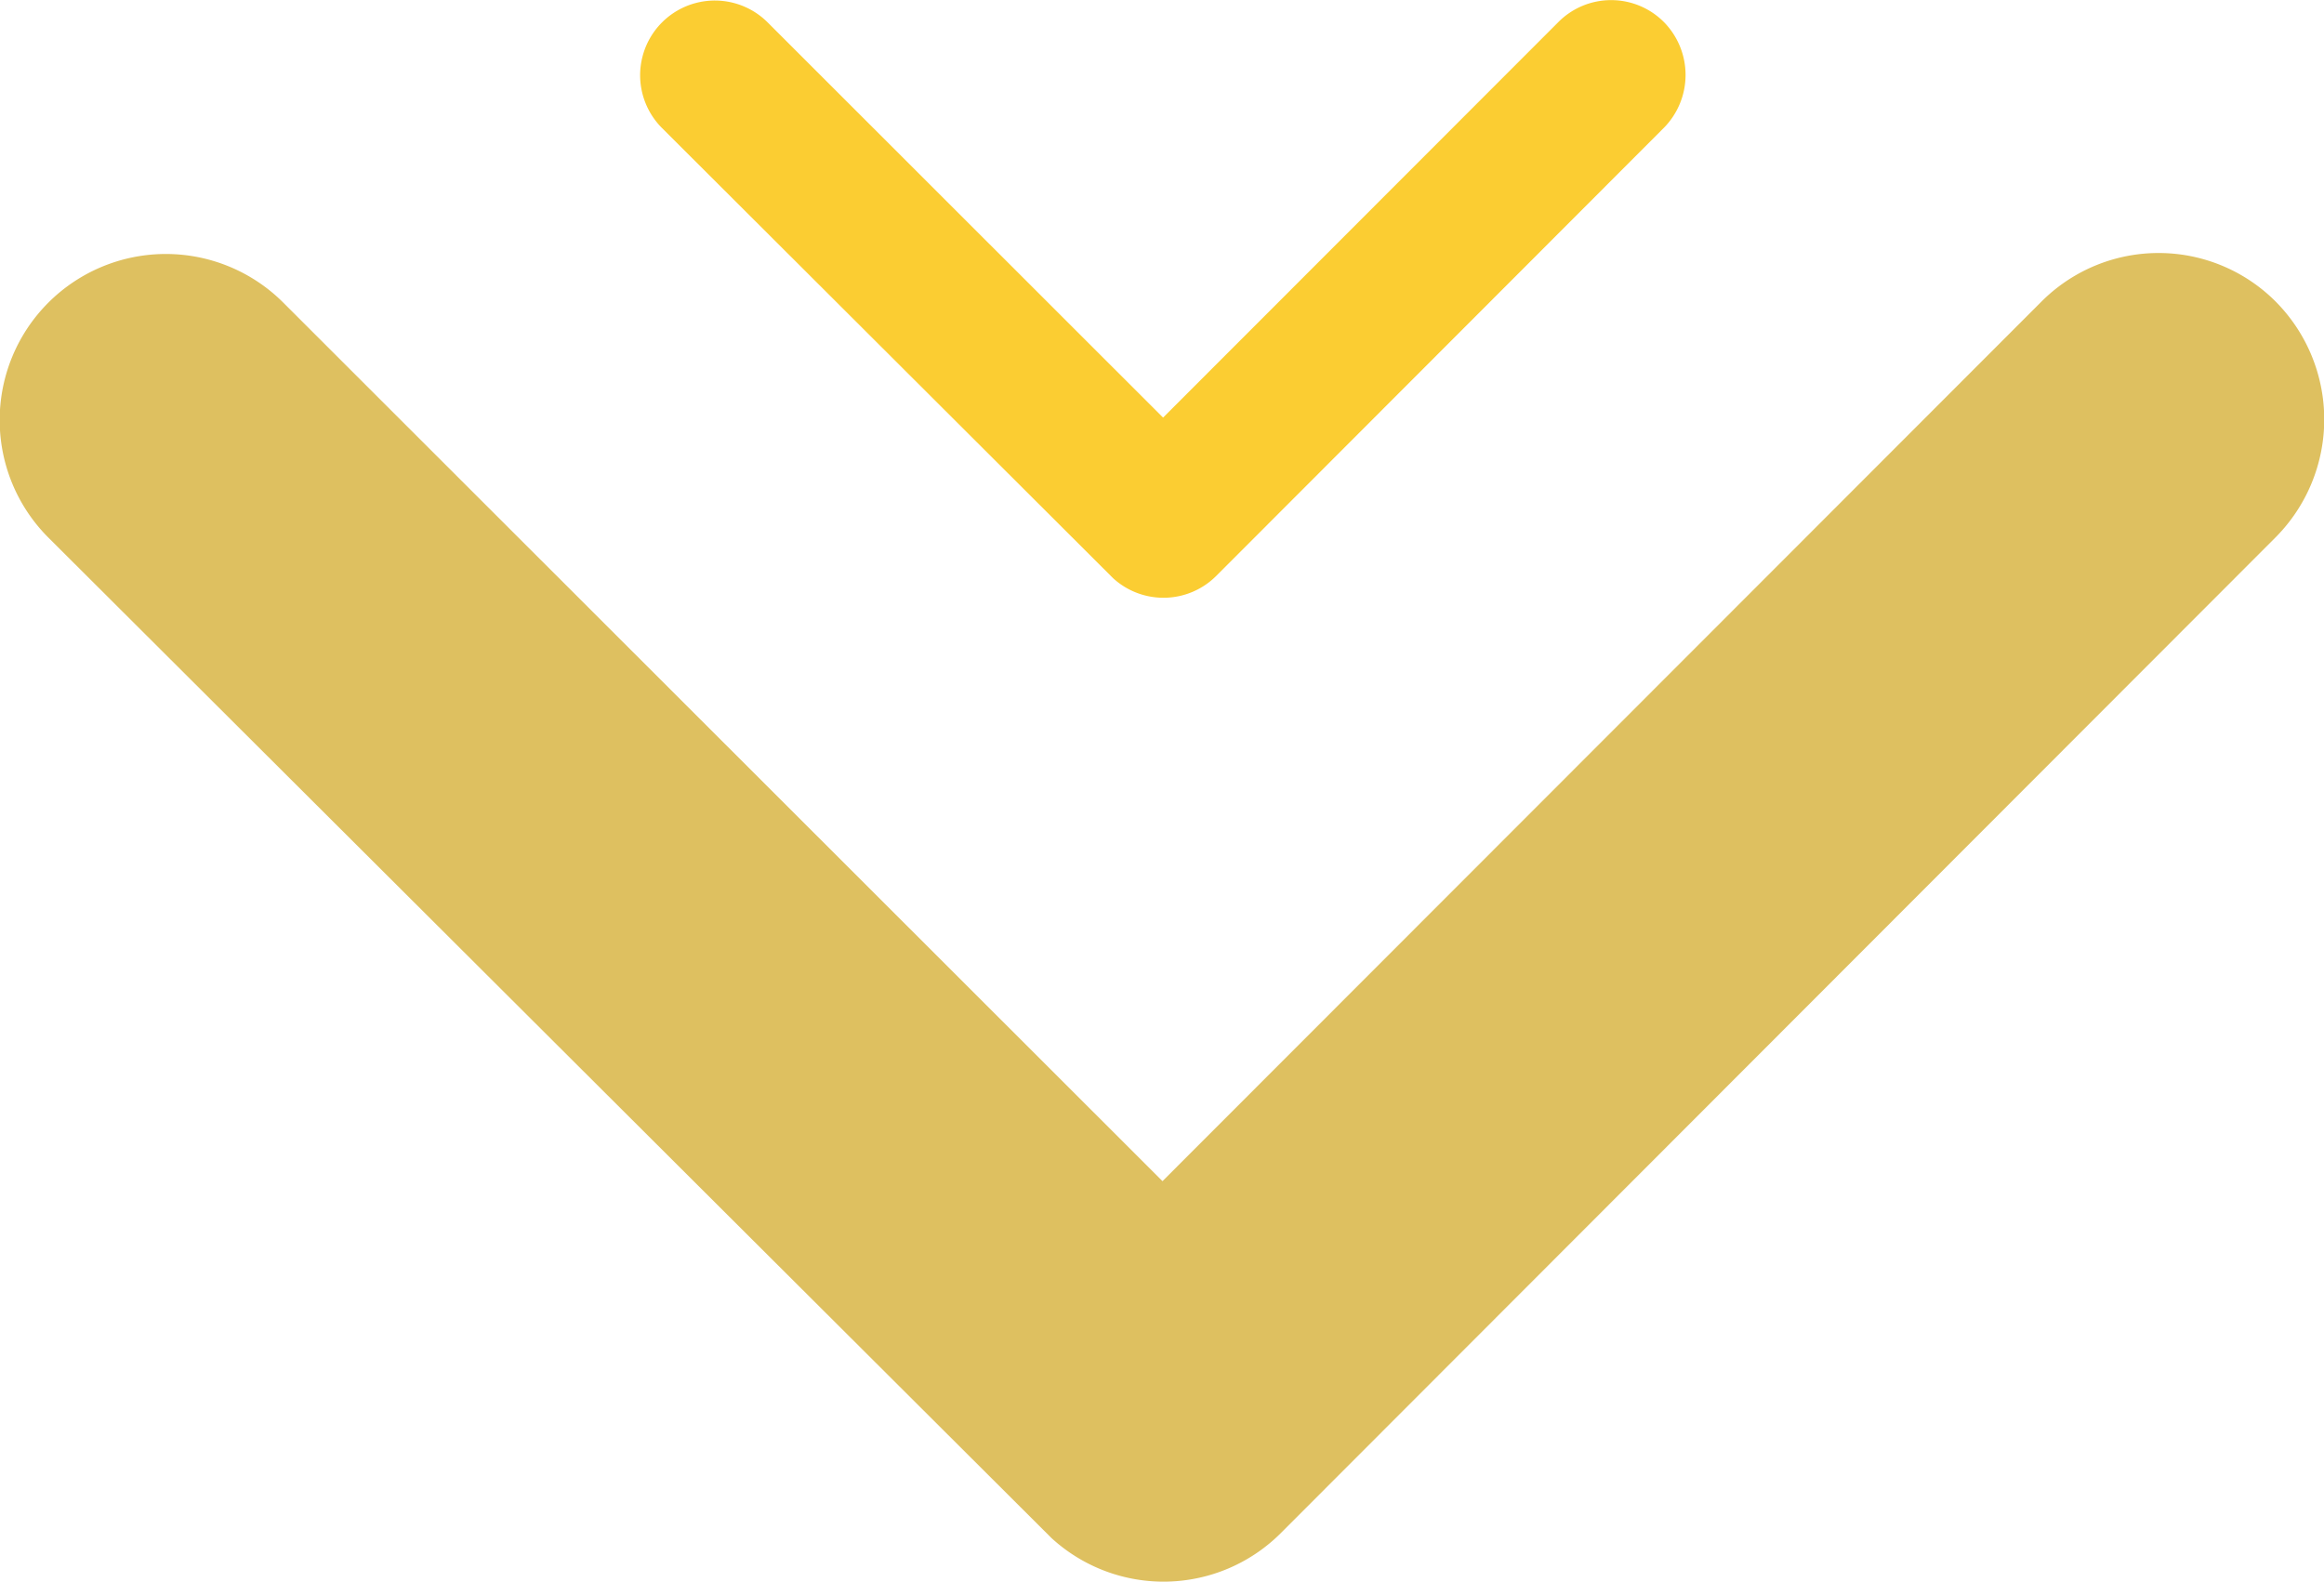 <svg xmlns="http://www.w3.org/2000/svg" width="23.616" height="16.074" viewBox="0 0 23.616 16.074">
  <g id="Groupe_92882" data-name="Groupe 92882" transform="translate(4217 14249.571)">
    <path id="Icon_ionic-ios-arrow-down" data-name="Icon ionic-ios-arrow-down" d="M18,20.679l8.93-8.937a1.681,1.681,0,0,1,2.384,0,1.7,1.7,0,0,1,0,2.391L19.2,24.258a1.685,1.685,0,0,1-2.327.049L6.68,14.14a1.688,1.688,0,0,1,2.384-2.391Z" transform="translate(-4223.187 -14258.246)" fill="#dec060"/>
    <path id="Icon_ionic-ios-arrow-down-2" data-name="Icon ionic-ios-arrow-down" d="M11.5,15.49l4.017-4.02a.756.756,0,0,1,1.072,0,.766.766,0,0,1,0,1.075L12.039,17.1a.758.758,0,0,1-1.047.022L6.409,12.548a.759.759,0,0,1,1.072-1.075Z" transform="translate(-4216.681 -14260.817)" fill="#fbcd32"/>
  </g>
</svg>

